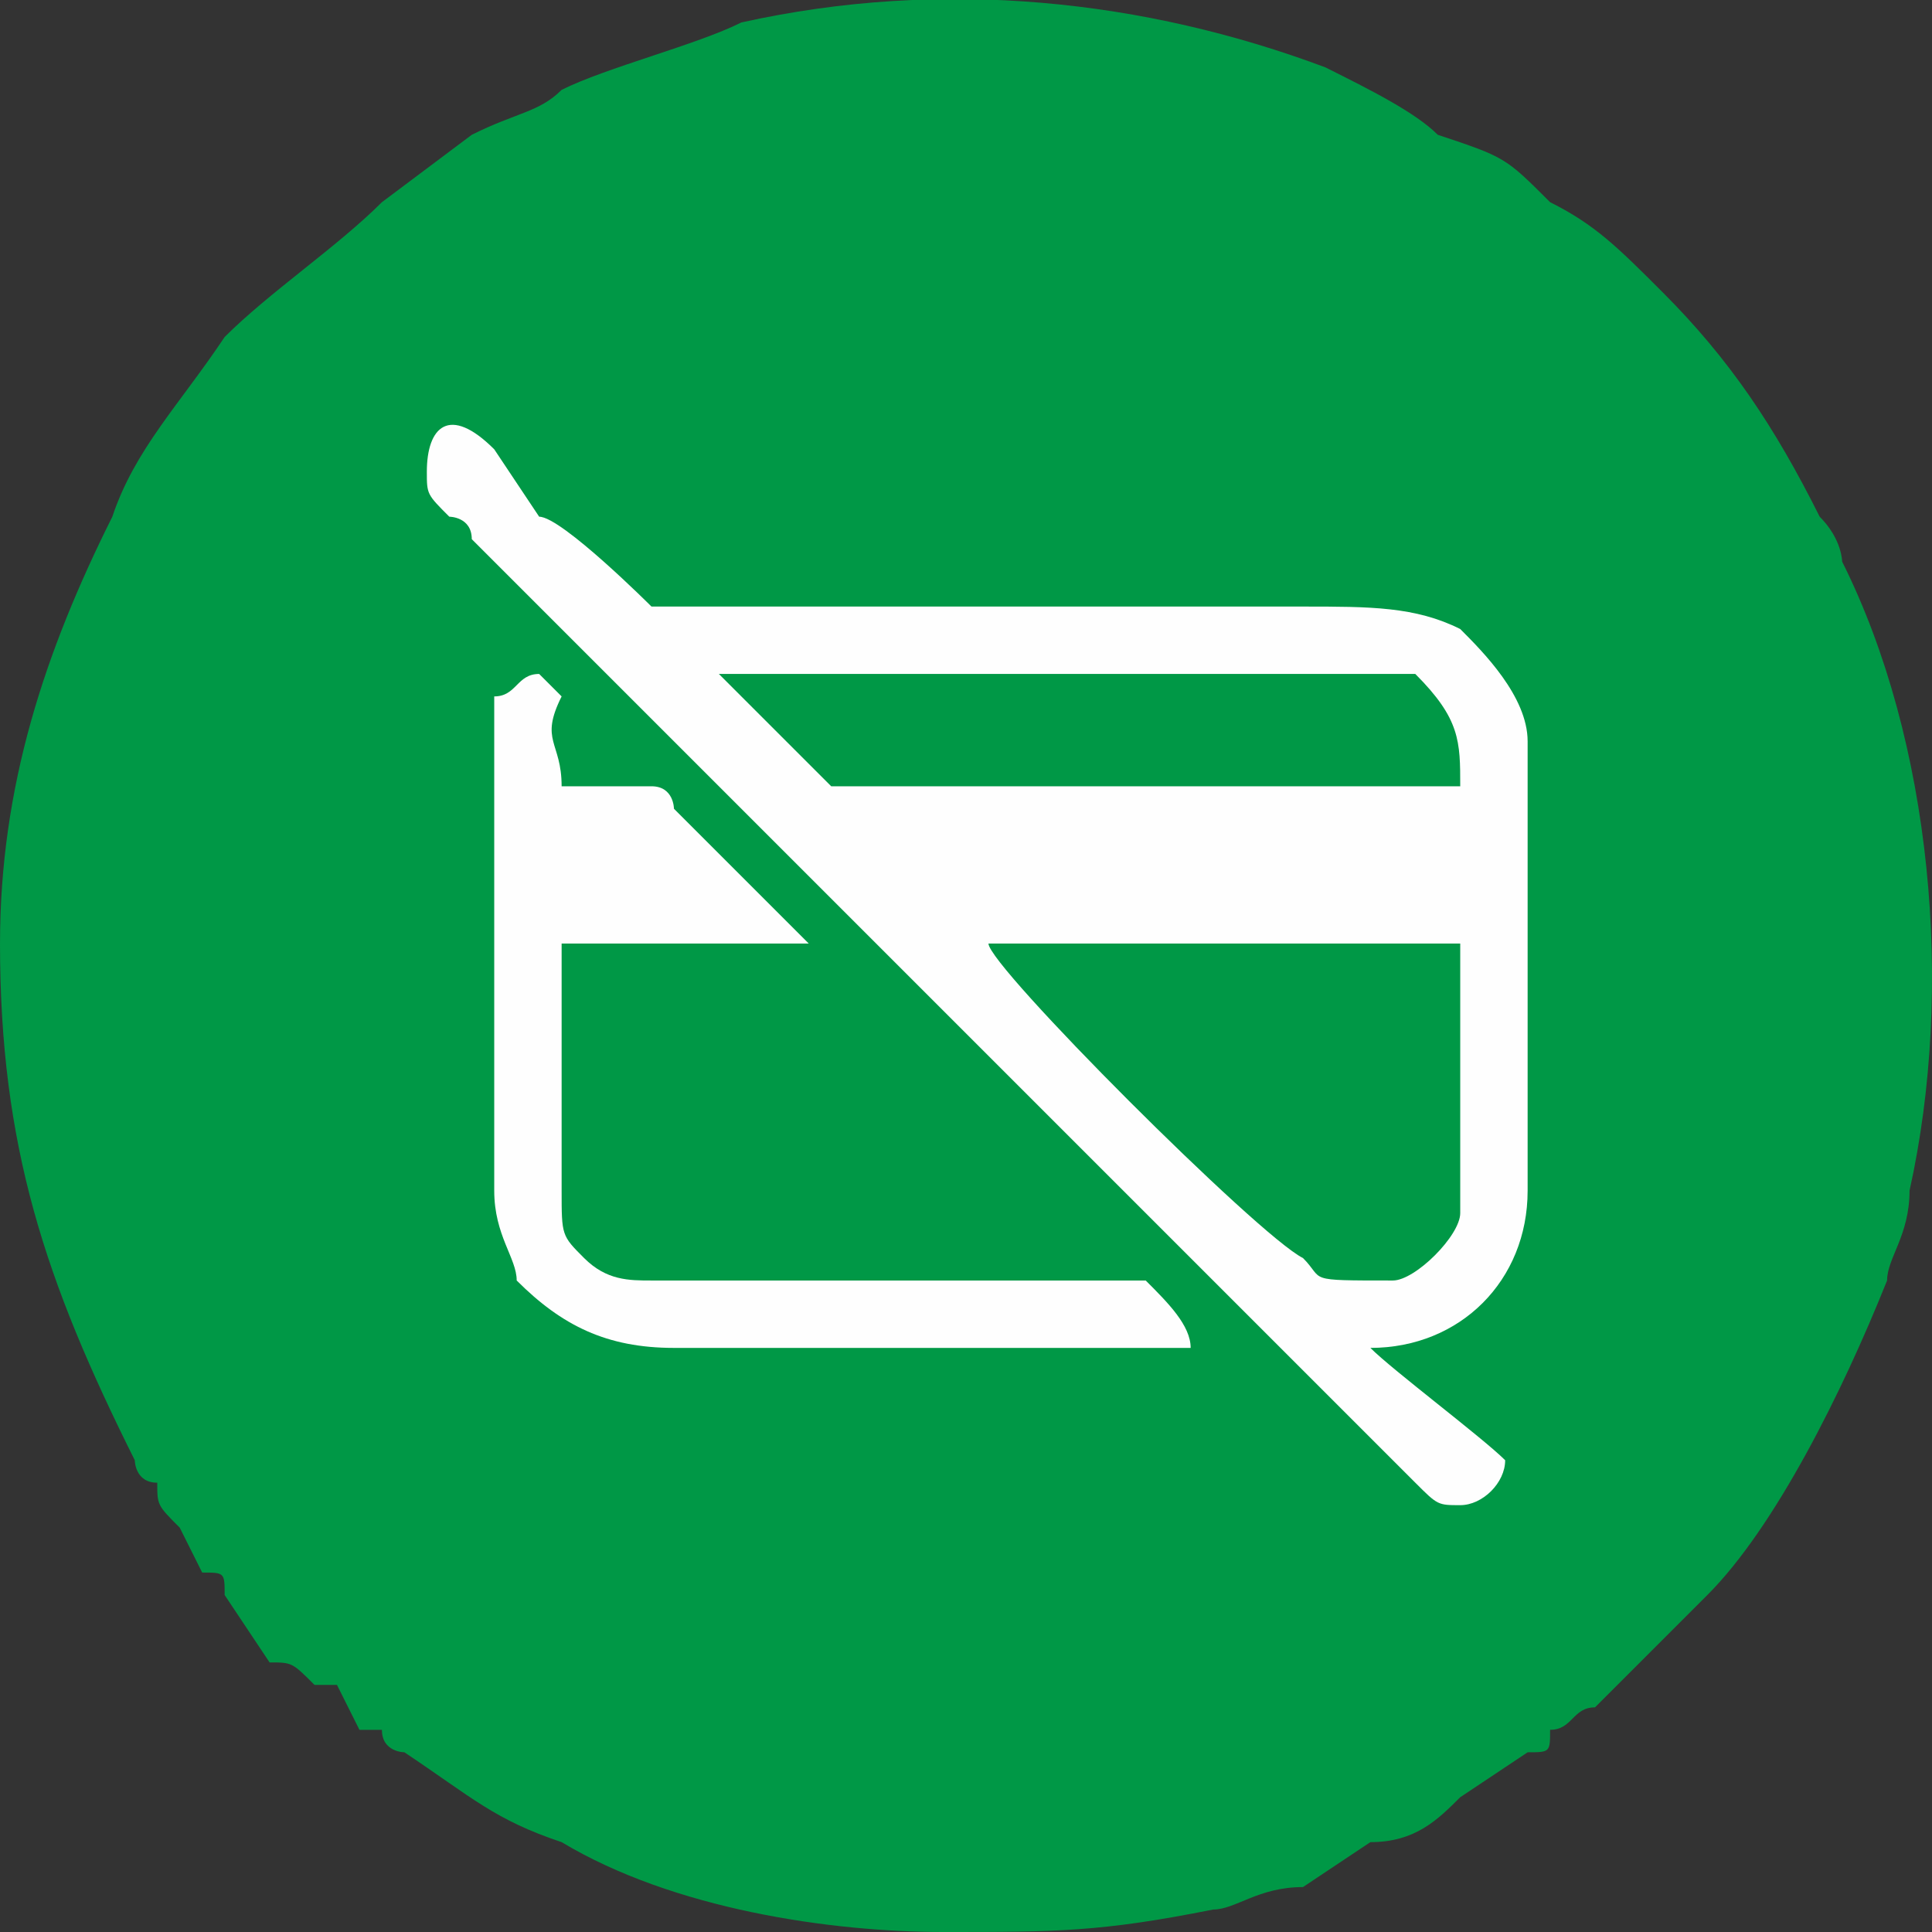 <?xml version="1.0" encoding="UTF-8"?>
<!DOCTYPE svg PUBLIC "-//W3C//DTD SVG 1.1//EN" "http://www.w3.org/Graphics/SVG/1.1/DTD/svg11.dtd">
<!-- Creator: CorelDRAW 2018 (64-Bit) -->
<svg xmlns="http://www.w3.org/2000/svg" xml:space="preserve" width="35px" height="35px" version="1.1" style="shape-rendering:geometricPrecision; text-rendering:geometricPrecision; image-rendering:optimizeQuality; fill-rule:evenodd; clip-rule:evenodd"
viewBox="0 0 8600 8600"
 xmlns:xlink="http://www.w3.org/1999/xlink">
 <rect x="0" y="0" width="8600" height="8600" fill="#333333" stroke="none"/>
 <defs>
  <style type="text/css">
   <![CDATA[
    .fil1 {fill:#FEFEFE}
    .fil0 {fill:#009846}
   ]]>
  </style>
 </defs>
 <g id="Слой_x0020_1">
  <g id="_1941970838016">
   <path class="fil0" d="M0 4200c0,900 200,1500 600,2300 0,0 0,100 100,100 0,100 0,100 100,200l100 200c100,0 100,0 100,100l200 300c100,0 100,0 200,100 0,0 0,0 100,0l100 200c0,0 0,0 100,0 0,100 100,100 100,100 300,200 400,300 700,400 500,300 1200,400 1700,400 500,0 700,0 1200,-100 100,0 200,-100 400,-100l300 -200c200,0 300,-100 400,-200l300 -200c100,0 100,0 100,-100 100,0 100,-100 200,-100l500 -500c300,-300 600,-900 800,-1400 0,-100 100,-200 100,-400 200,-900 100,-2000 -300,-2800 0,0 0,-100 -100,-200 -200,-400 -400,-700 -700,-1000 -200,-200 -300,-300 -500,-400 -200,-200 -200,-200 -500,-300 -100,-100 -300,-200 -500,-300 -800,-300 -1700,-400 -2600,-200 -200,100 -600,200 -800,300 -100,100 -200,100 -400,200l-400 300c-200,200 -500,400 -700,600 -200,300 -400,500 -500,800 -300,600 -500,1200 -500,1900z"/>
   <g>
    <path class="fil1" d="M4400 4200l2100 0 0 1200c0,100 -200,300 -300,300 -400,0 -300,0 -400,-100 -200,-100 -1400,-1300 -1400,-1400zm-1200 -1200l2700 0c200,0 300,0 400,0 200,200 200,300 200,500l-2800 0c0,0 -300,-300 -400,-400 0,0 -100,-100 -100,-100zm-1300 -900c0,100 0,100 100,200 0,0 100,0 100,100l4200 4200c100,100 100,100 200,100 100,0 200,-100 200,-200 -100,-100 -500,-400 -600,-500 400,0 700,-300 700,-700l0 -2000c0,-200 -200,-400 -300,-500 -200,-100 -400,-100 -700,-100l-2900 0c0,0 -400,-400 -500,-400l-200 -300c-200,-200 -300,-100 -300,100z"/>
    <path class="fil1" d="M2200 3400l0 1900c0,200 100,300 100,400 200,200 400,300 700,300 800,0 1600,0 2300,0 0,-100 -100,-200 -200,-300 0,0 -100,0 -200,0l-2000 0c-100,0 -200,0 -300,-100 -100,-100 -100,-100 -100,-300l0 -1100 1100 0c0,0 -500,-500 -600,-600 0,0 0,-100 -100,-100l-400 0c0,-200 -100,-200 0,-400l-100 -100c-100,0 -100,100 -200,100 0,100 0,200 0,300z"/>
   </g>
  </g>
 </g>
</svg>
